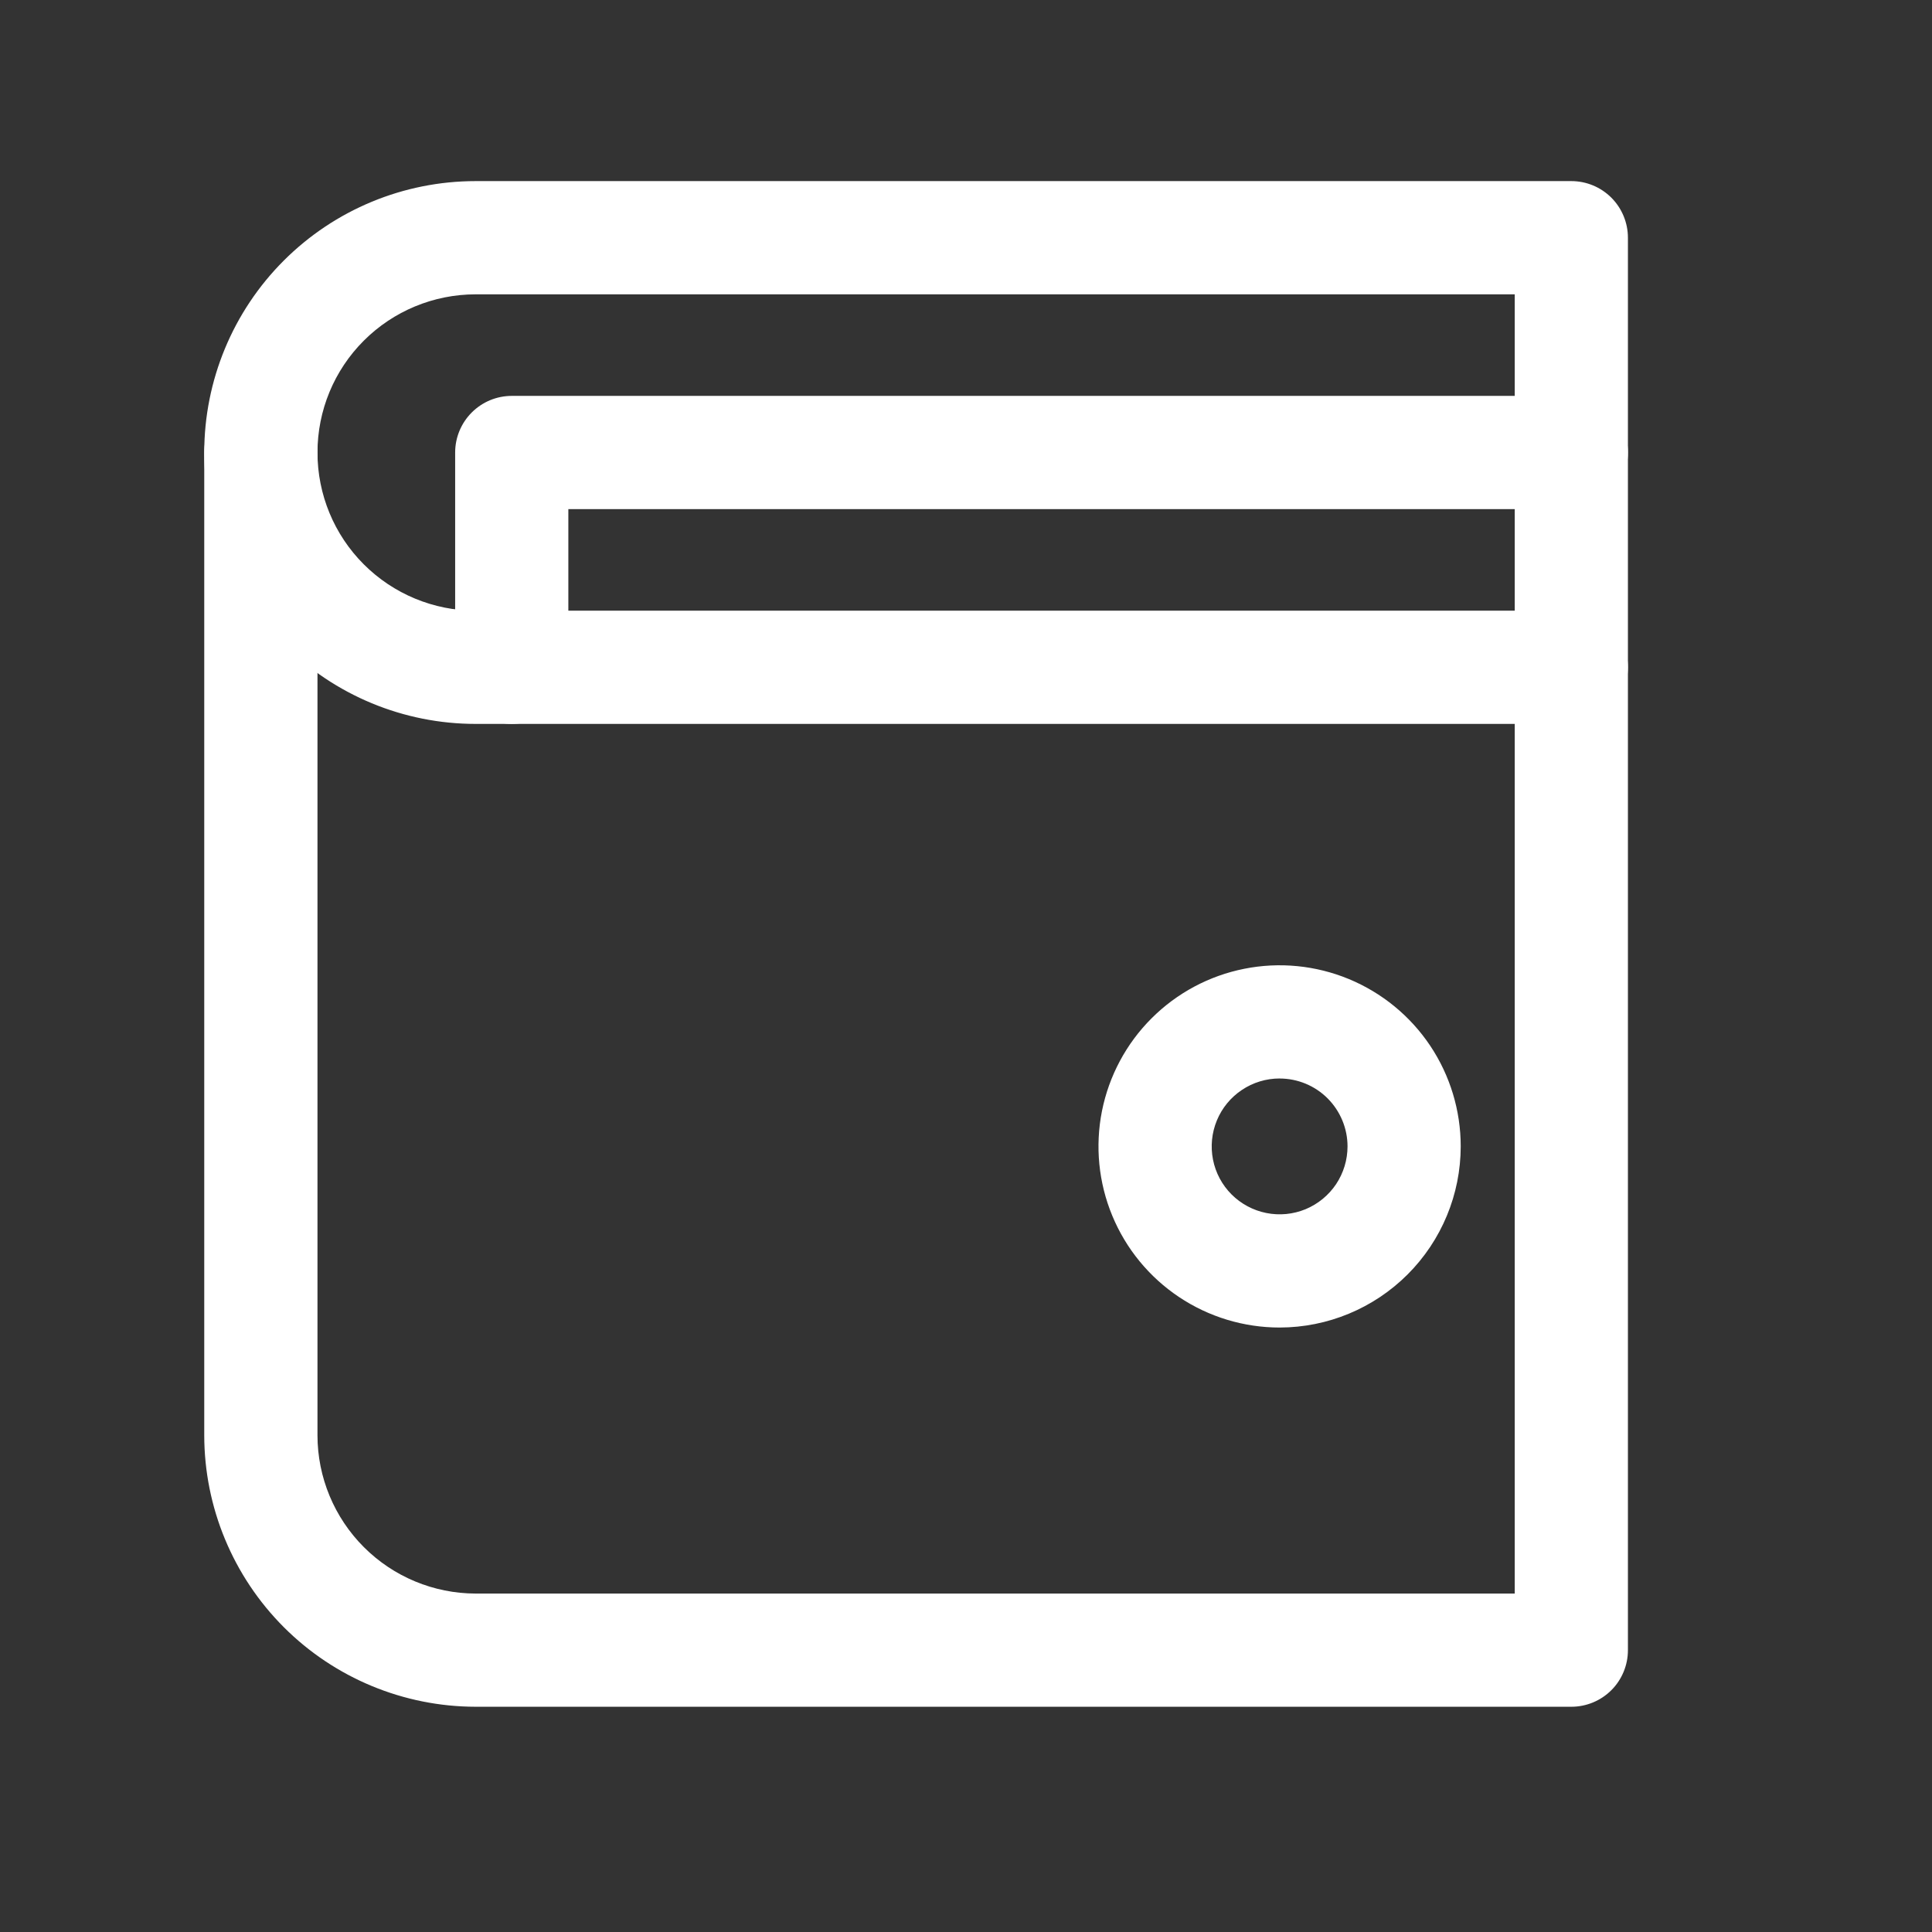 <?xml version="1.0" encoding="UTF-8"?> <svg xmlns="http://www.w3.org/2000/svg" width="46" height="46" viewBox="0 0 46 46" fill="none"><rect x="0" y="0" width="46" height="46" fill="#333333" stroke="none"/> <path d="M37.413 17.236H11.325C9.611 17.236 7.968 16.555 6.756 15.343C5.544 14.131 4.863 12.488 4.863 10.774C4.863 9.06 5.544 7.417 6.756 6.205C7.968 4.993 9.611 4.312 11.325 4.312H37.413C37.77 4.312 38.113 4.454 38.366 4.707C38.618 4.96 38.76 5.303 38.76 5.66V15.888C38.76 16.245 38.618 16.588 38.366 16.841C38.113 17.094 37.77 17.236 37.413 17.236ZM11.325 7.008C10.326 7.008 9.368 7.405 8.662 8.111C7.955 8.817 7.559 9.775 7.559 10.774C7.559 11.773 7.955 12.731 8.662 13.437C9.368 14.143 10.326 14.54 11.325 14.54H36.065V7.008H11.325Z" fill="white"></path> <path d="M37.413 40.637H11.325C9.612 40.635 7.969 39.954 6.758 38.743C5.547 37.531 4.865 35.889 4.863 34.176V10.774C4.863 10.417 5.005 10.074 5.258 9.821C5.511 9.568 5.854 9.426 6.211 9.426C6.568 9.426 6.911 9.568 7.164 9.821C7.417 10.074 7.559 10.417 7.559 10.774V34.176C7.56 35.174 7.958 36.131 8.664 36.837C9.37 37.543 10.327 37.94 11.325 37.942H36.065V15.888C36.065 15.531 36.207 15.188 36.46 14.935C36.713 14.682 37.055 14.54 37.413 14.54C37.77 14.54 38.113 14.682 38.366 14.935C38.618 15.188 38.76 15.531 38.76 15.888V39.29C38.76 39.647 38.618 39.99 38.366 40.242C38.113 40.495 37.77 40.637 37.413 40.637Z" fill="white"></path> <path d="M30.467 31.608C29.614 31.608 28.78 31.355 28.071 30.881C27.362 30.407 26.809 29.734 26.483 28.946C26.156 28.158 26.071 27.291 26.237 26.454C26.404 25.618 26.814 24.849 27.418 24.246C28.021 23.643 28.789 23.232 29.626 23.066C30.462 22.899 31.329 22.985 32.117 23.311C32.905 23.638 33.579 24.19 34.053 24.899C34.527 25.609 34.779 26.442 34.779 27.295C34.778 28.439 34.323 29.535 33.515 30.343C32.706 31.152 31.61 31.607 30.467 31.608ZM30.467 25.678C30.147 25.678 29.834 25.773 29.569 25.951C29.303 26.128 29.095 26.381 28.973 26.677C28.851 26.972 28.819 27.297 28.881 27.611C28.943 27.925 29.097 28.213 29.323 28.439C29.55 28.665 29.838 28.819 30.151 28.881C30.465 28.944 30.79 28.912 31.086 28.79C31.381 28.667 31.634 28.46 31.812 28.194C31.989 27.928 32.084 27.615 32.084 27.295C32.084 26.867 31.913 26.456 31.61 26.152C31.307 25.849 30.896 25.679 30.467 25.679V25.678ZM12.185 17.236C11.827 17.236 11.485 17.094 11.232 16.841C10.979 16.588 10.837 16.245 10.837 15.888V10.774C10.837 10.417 10.979 10.074 11.232 9.821C11.485 9.568 11.827 9.426 12.185 9.426H37.413C37.77 9.426 38.113 9.568 38.366 9.821C38.618 10.074 38.761 10.417 38.761 10.774C38.761 11.132 38.618 11.474 38.366 11.727C38.113 11.98 37.77 12.122 37.413 12.122H13.532V15.888C13.532 16.245 13.39 16.588 13.138 16.841C12.885 17.094 12.542 17.236 12.185 17.236Z" fill="white"></path> </svg> 